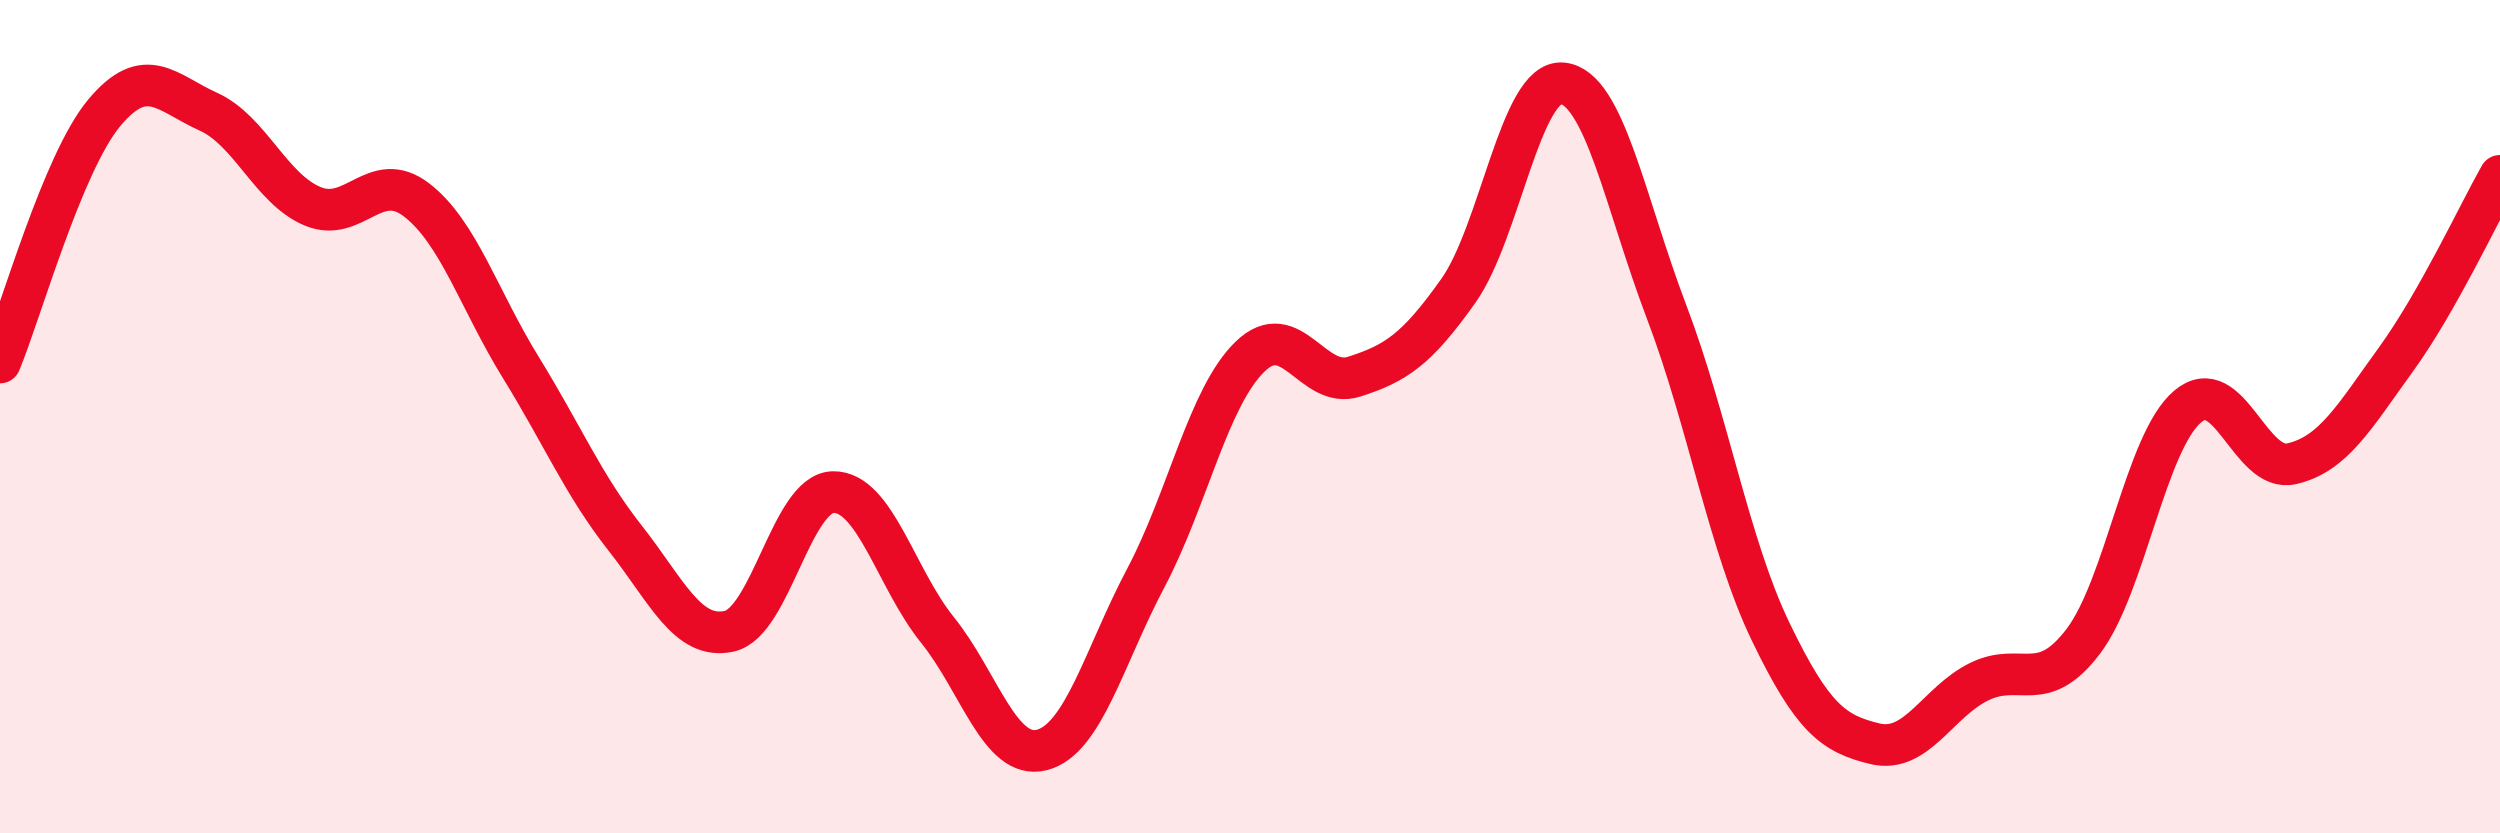 
    <svg width="60" height="20" viewBox="0 0 60 20" xmlns="http://www.w3.org/2000/svg">
      <path
        d="M 0,8.7 C 0.5,7.5 1.5,3.91 2.5,2.71 C 3.5,1.51 4,2.23 5,2.68 C 6,3.13 6.5,4.53 7.5,4.95 C 8.5,5.37 9,4.03 10,4.8 C 11,5.57 11.5,7.2 12.5,8.82 C 13.5,10.44 14,11.64 15,12.91 C 16,14.18 16.5,15.37 17.5,15.15 C 18.5,14.93 19,11.82 20,11.81 C 21,11.8 21.5,13.88 22.5,15.12 C 23.5,16.36 24,18.25 25,18 C 26,17.75 26.5,15.76 27.5,13.87 C 28.5,11.98 29,9.53 30,8.56 C 31,7.59 31.5,9.36 32.5,9.04 C 33.5,8.72 34,8.39 35,6.98 C 36,5.57 36.5,1.9 37.5,2 C 38.5,2.1 39,4.86 40,7.49 C 41,10.12 41.5,13.1 42.5,15.17 C 43.5,17.24 44,17.61 45,17.85 C 46,18.09 46.5,16.85 47.5,16.36 C 48.5,15.87 49,16.71 50,15.39 C 51,14.07 51.5,10.61 52.5,9.76 C 53.5,8.91 54,11.36 55,11.13 C 56,10.9 56.5,10.01 57.5,8.63 C 58.5,7.25 59.5,5.1 60,4.22L60 20L0 20Z"
        fill="#EB0A25"
        opacity="0.1"
        stroke-linecap="round"
        stroke-linejoin="round"
      />
      <path
        d="M 0,8.7 C 0.5,7.5 1.5,3.91 2.5,2.71 C 3.5,1.51 4,2.23 5,2.68 C 6,3.13 6.5,4.53 7.5,4.95 C 8.5,5.37 9,4.03 10,4.8 C 11,5.57 11.5,7.2 12.5,8.82 C 13.5,10.44 14,11.64 15,12.91 C 16,14.18 16.5,15.37 17.5,15.15 C 18.5,14.93 19,11.82 20,11.81 C 21,11.8 21.5,13.88 22.5,15.12 C 23.5,16.36 24,18.25 25,18 C 26,17.75 26.5,15.76 27.5,13.87 C 28.5,11.98 29,9.53 30,8.56 C 31,7.59 31.5,9.36 32.5,9.04 C 33.5,8.72 34,8.39 35,6.98 C 36,5.57 36.5,1.9 37.5,2 C 38.5,2.1 39,4.86 40,7.49 C 41,10.12 41.5,13.1 42.5,15.17 C 43.5,17.24 44,17.61 45,17.85 C 46,18.09 46.5,16.85 47.5,16.36 C 48.5,15.87 49,16.71 50,15.39 C 51,14.07 51.5,10.61 52.5,9.76 C 53.5,8.91 54,11.36 55,11.13 C 56,10.9 56.5,10.01 57.5,8.63 C 58.5,7.25 59.5,5.1 60,4.22"
        stroke="#EB0A25"
        stroke-width="1"
        fill="none"
        stroke-linecap="round"
        stroke-linejoin="round"
      />
    </svg>
  